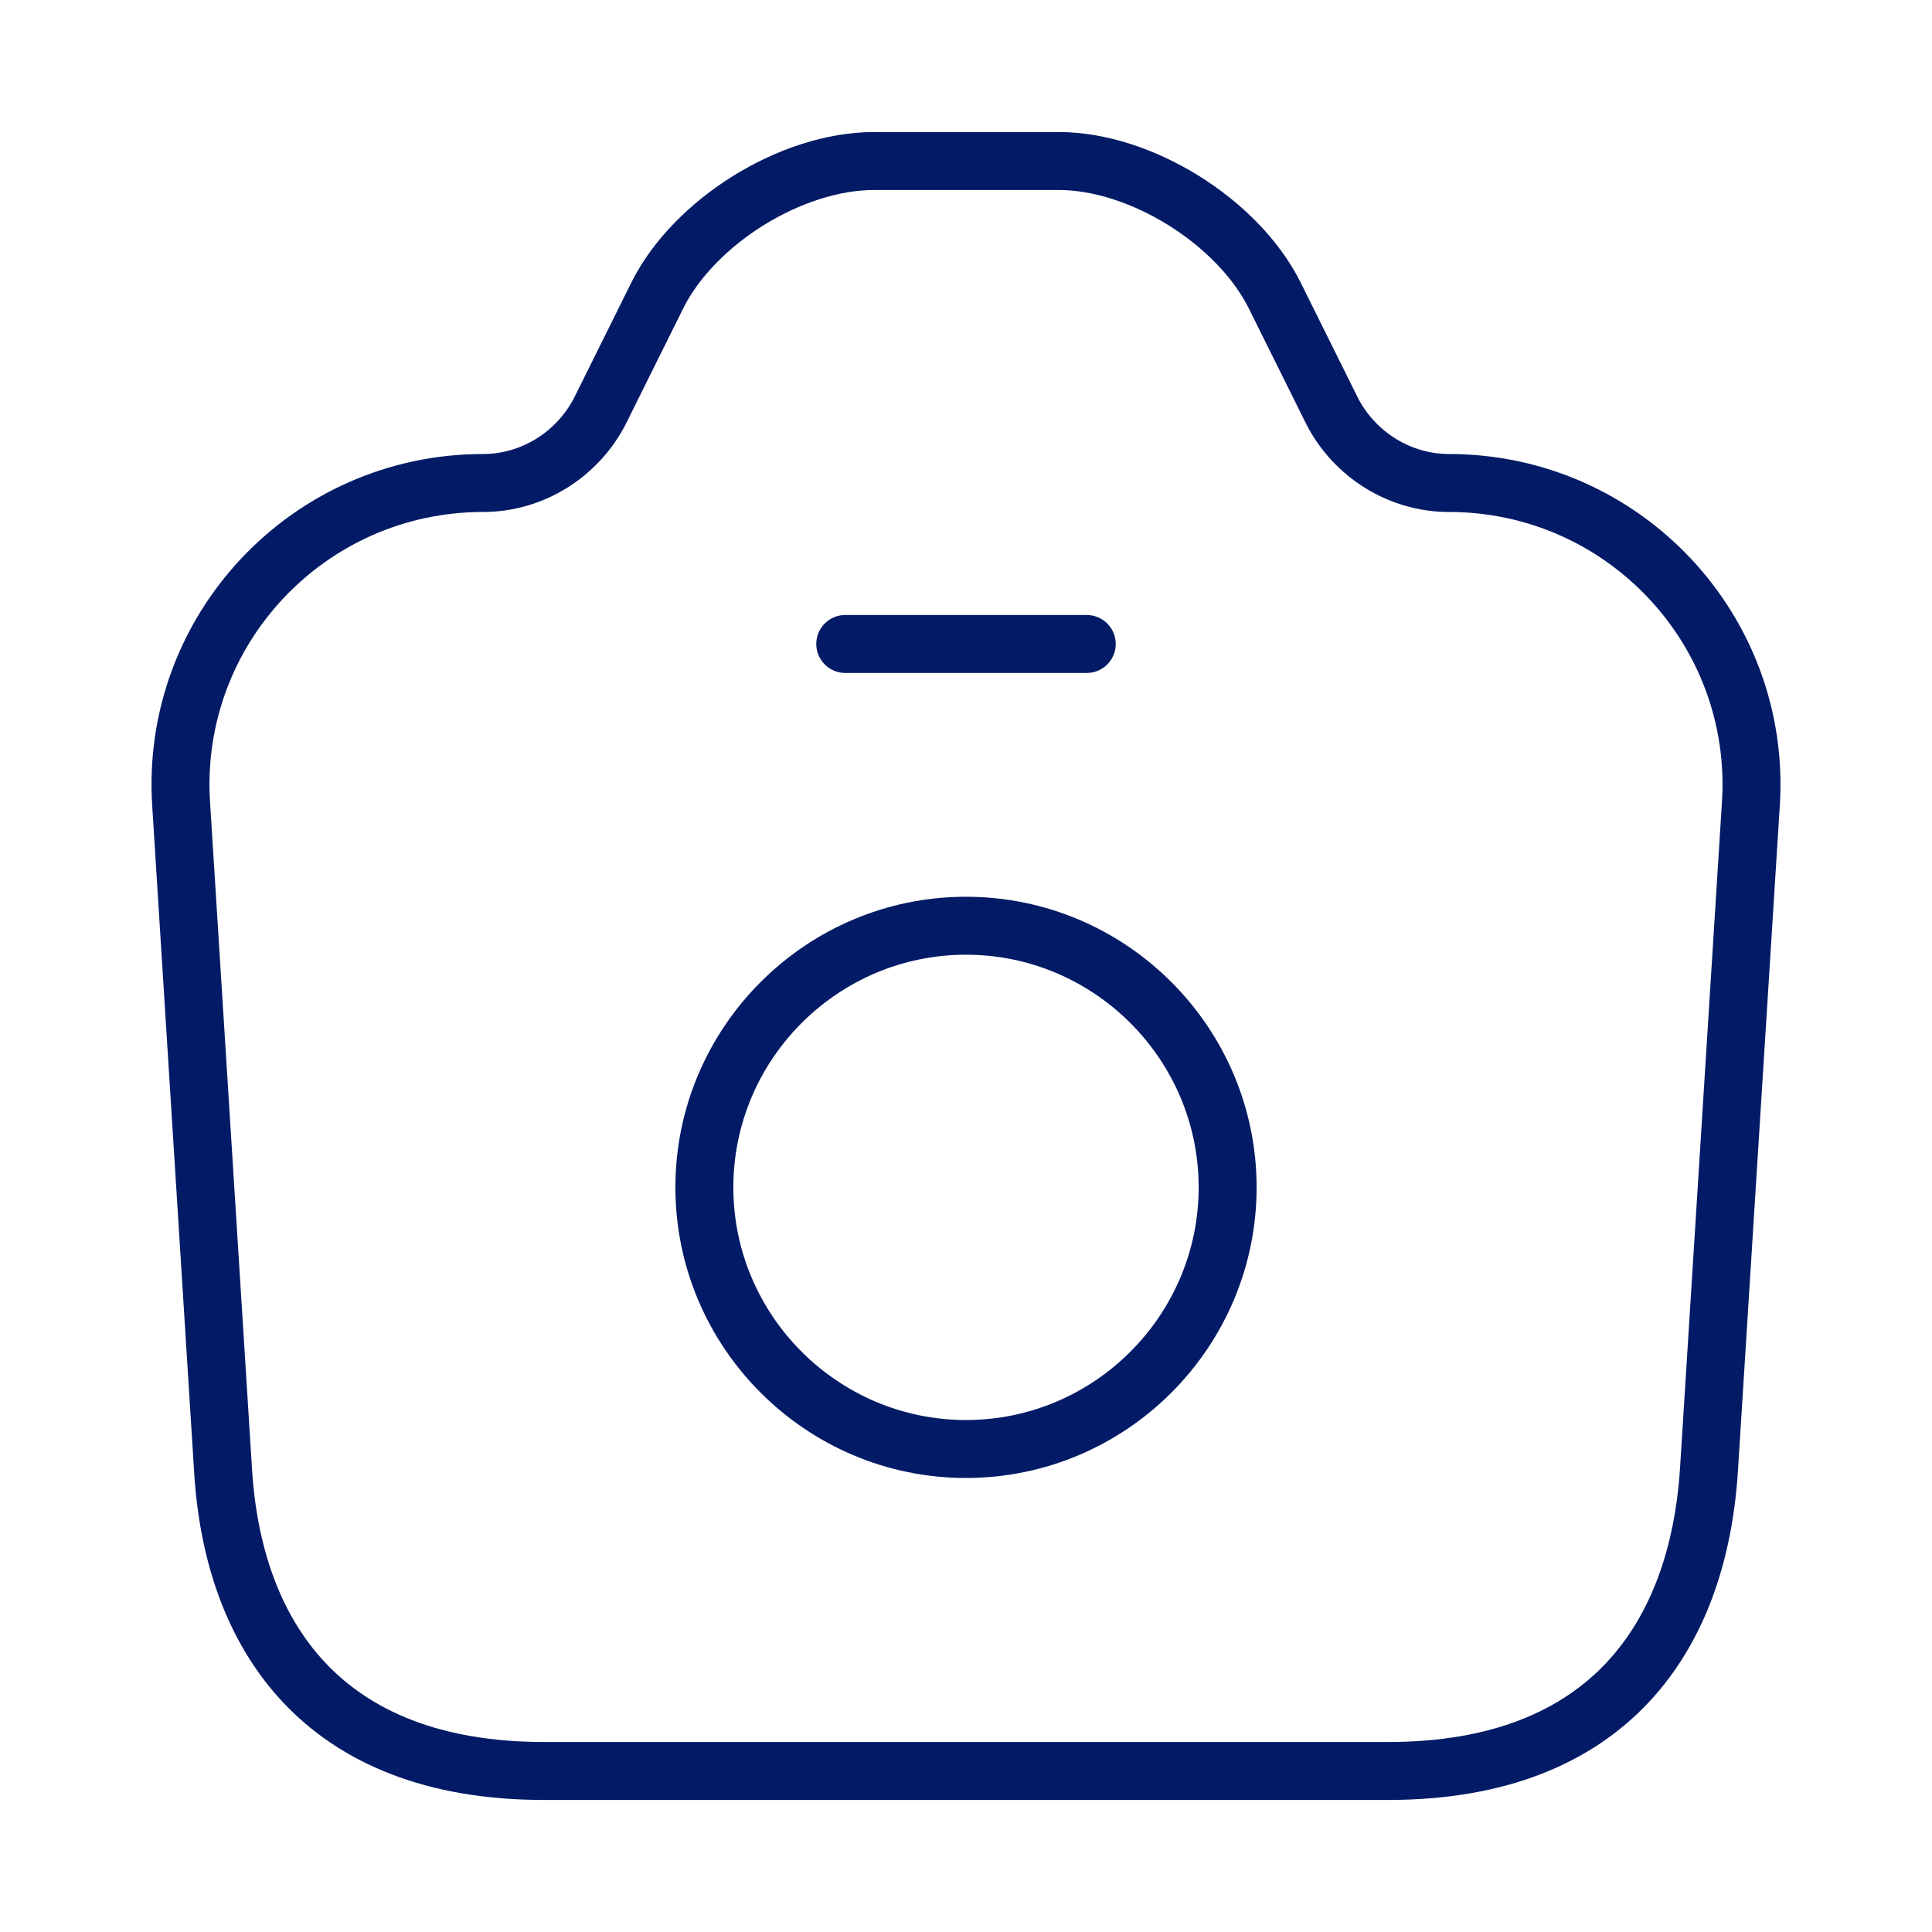 <svg width="50" height="50" viewBox="0 0 50 50" fill="none" xmlns="http://www.w3.org/2000/svg">
<g id="camera">
<path id="Vector" d="M21.875 16.666H28.125M14.083 45.833H35.917C41.667 45.833 43.958 42.312 44.229 38.021L45.312 20.812C45.604 16.312 42.021 12.5 37.5 12.5C36.229 12.5 35.062 11.771 34.479 10.646L32.979 7.625C32.021 5.729 29.521 4.167 27.396 4.167H22.625C20.479 4.167 17.979 5.729 17.021 7.625L15.521 10.646C14.938 11.771 13.771 12.5 12.5 12.5C7.979 12.5 4.396 16.312 4.688 20.812L5.771 38.021C6.021 42.312 8.333 45.833 14.083 45.833ZM25 37.5C28.729 37.5 31.771 34.458 31.771 30.729C31.771 27 28.729 23.958 25 23.958C21.271 23.958 18.229 27 18.229 30.729C18.229 34.458 21.271 37.5 25 37.5Z" stroke="#031B66" stroke-width="1.5" stroke-linecap="round" stroke-linejoin="round"/>
</g>
</svg>
